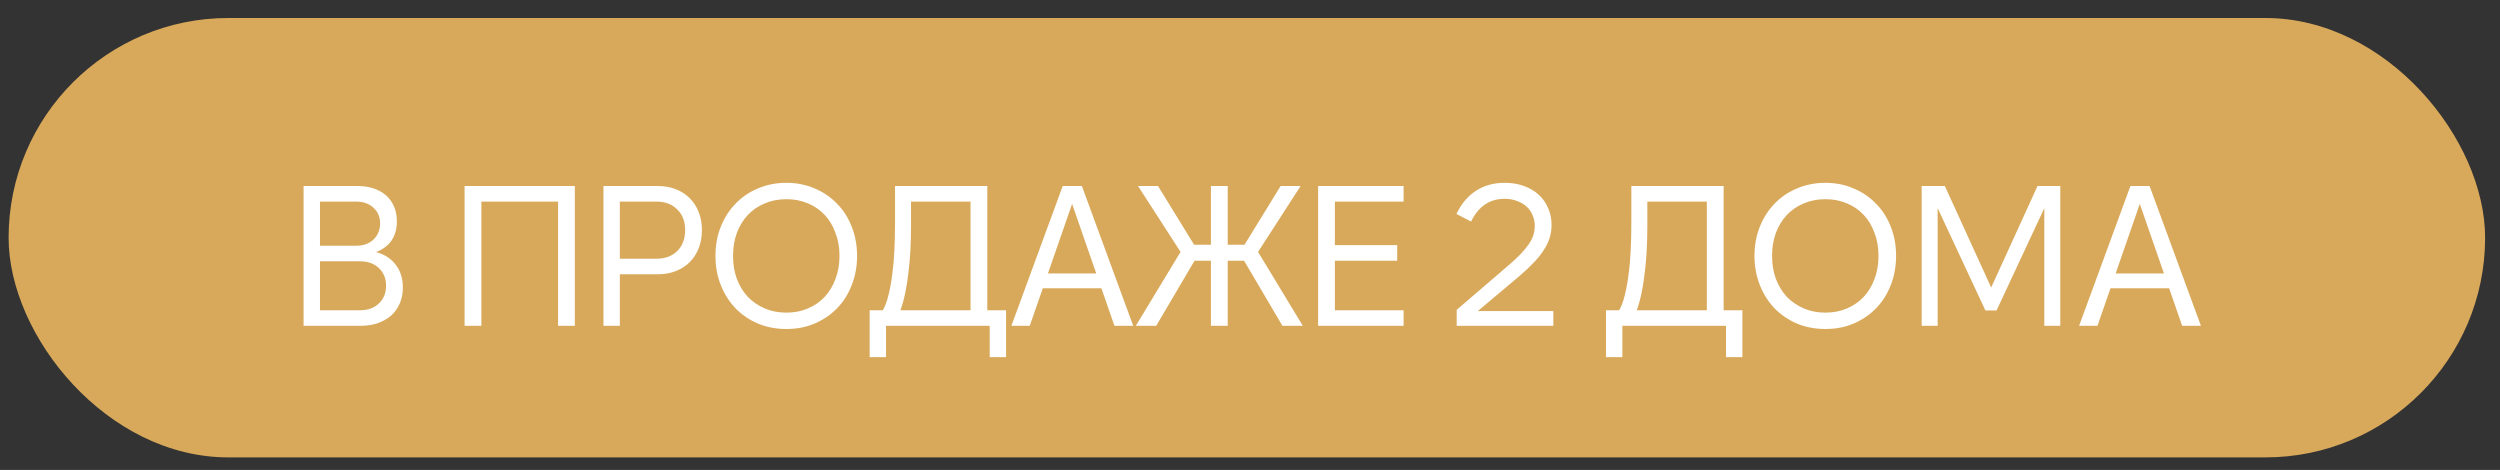 <?xml version="1.0" encoding="UTF-8"?> <svg xmlns="http://www.w3.org/2000/svg" width="133" height="25" viewBox="0 0 133 25" fill="none"><rect x="0" y="0" width="133" height="25" fill="#333333" stroke="none"/><rect x="0.458" y="0.958" width="131.75" height="23.375" rx="11.688" fill="#D9A95B"></rect><path d="M16.151 9.896H19.009C19.328 9.896 19.615 9.938 19.87 10.023C20.132 10.108 20.355 10.232 20.54 10.395C20.724 10.558 20.865 10.756 20.965 10.99C21.064 11.224 21.113 11.49 21.113 11.787C21.113 12.212 21.003 12.57 20.784 12.86C20.564 13.143 20.235 13.352 19.796 13.487V13.36C20.334 13.466 20.741 13.693 21.018 14.04C21.294 14.38 21.432 14.797 21.432 15.293C21.432 15.612 21.375 15.899 21.262 16.154C21.156 16.402 21.003 16.614 20.805 16.791C20.607 16.961 20.369 17.096 20.093 17.195C19.817 17.287 19.512 17.333 19.18 17.333H16.151V9.896ZM17.023 13.073H18.946C19.328 13.073 19.636 12.963 19.87 12.743C20.104 12.517 20.221 12.23 20.221 11.883C20.221 11.543 20.104 11.266 19.87 11.054C19.636 10.834 19.328 10.725 18.946 10.725H17.023V13.073ZM17.023 13.901V16.505H19.148C19.573 16.505 19.909 16.384 20.157 16.143C20.412 15.902 20.54 15.587 20.54 15.198C20.54 14.815 20.412 14.504 20.157 14.263C19.909 14.022 19.573 13.901 19.148 13.901H17.023ZM24.716 17.333V9.896H30.581V17.333H29.689V10.725H25.609V17.333H24.716ZM32.104 17.333V9.896H34.983C35.337 9.896 35.66 9.952 35.95 10.066C36.241 10.179 36.489 10.338 36.694 10.544C36.899 10.749 37.059 10.997 37.172 11.288C37.285 11.571 37.342 11.89 37.342 12.244C37.342 12.591 37.285 12.91 37.172 13.2C37.059 13.491 36.899 13.739 36.694 13.944C36.489 14.149 36.241 14.309 35.95 14.422C35.667 14.535 35.348 14.592 34.994 14.592H32.975V17.333H32.104ZM32.975 13.763H34.93C35.391 13.763 35.759 13.625 36.035 13.349C36.312 13.073 36.45 12.701 36.45 12.233C36.45 11.773 36.308 11.408 36.025 11.139C35.748 10.863 35.384 10.725 34.93 10.725H32.975V13.763ZM41.834 17.503C41.296 17.503 40.793 17.408 40.326 17.216C39.865 17.018 39.469 16.749 39.136 16.409C38.803 16.062 38.541 15.651 38.349 15.176C38.158 14.695 38.063 14.174 38.063 13.615C38.063 13.048 38.158 12.527 38.349 12.053C38.541 11.578 38.803 11.171 39.136 10.831C39.469 10.484 39.865 10.215 40.326 10.023C40.793 9.825 41.296 9.726 41.834 9.726C42.38 9.726 42.879 9.825 43.333 10.023C43.793 10.215 44.19 10.484 44.523 10.831C44.863 11.171 45.125 11.578 45.309 12.053C45.5 12.527 45.596 13.048 45.596 13.615C45.596 14.174 45.5 14.695 45.309 15.176C45.125 15.651 44.863 16.062 44.523 16.409C44.19 16.749 43.793 17.018 43.333 17.216C42.879 17.408 42.38 17.503 41.834 17.503ZM41.834 16.632C42.252 16.632 42.635 16.558 42.982 16.409C43.329 16.26 43.627 16.055 43.874 15.793C44.122 15.524 44.314 15.205 44.448 14.836C44.59 14.468 44.661 14.061 44.661 13.615C44.661 13.168 44.59 12.761 44.448 12.393C44.314 12.017 44.122 11.698 43.874 11.436C43.627 11.167 43.329 10.962 42.982 10.82C42.635 10.671 42.252 10.597 41.834 10.597C41.417 10.597 41.034 10.671 40.687 10.82C40.34 10.962 40.039 11.167 39.784 11.436C39.536 11.698 39.341 12.017 39.2 12.393C39.065 12.761 38.998 13.168 38.998 13.615C38.998 14.061 39.065 14.468 39.2 14.836C39.341 15.205 39.536 15.524 39.784 15.793C40.039 16.055 40.34 16.26 40.687 16.409C41.034 16.558 41.417 16.632 41.834 16.632ZM47.137 17.333V19.001H46.266V16.505H46.967C47.088 16.299 47.187 16.034 47.265 15.708C47.35 15.375 47.417 15.006 47.467 14.603C47.523 14.192 47.562 13.749 47.584 13.275C47.605 12.793 47.616 12.301 47.616 11.798V9.896H52.524V16.505H53.523V19.001H52.652V17.333H47.137ZM47.902 16.505H51.632V10.725H48.466V12.021C48.466 12.453 48.455 12.881 48.434 13.306C48.412 13.724 48.377 14.125 48.327 14.507C48.285 14.89 48.228 15.251 48.157 15.591C48.087 15.931 48.002 16.235 47.902 16.505ZM55.113 15.336V14.55H58.98V15.336H55.113ZM57.556 9.896L60.287 17.333H59.288L56.993 10.725H57.078L54.783 17.333H53.806L56.536 9.896H57.556ZM64.421 17.333V13.87H63.093V13.02H64.421V9.896H65.314V13.02H66.642V13.87H65.314V17.333H64.421ZM60.426 17.333L62.806 13.402L60.543 9.896H61.606L63.794 13.455L61.51 17.333H60.426ZM68.225 17.333L65.941 13.455L68.129 9.896H69.192L66.929 13.402L69.309 17.333H68.225ZM70.124 17.333V9.896H74.671V10.725H71.016V13.041H74.331V13.87H71.016V16.505H74.671V17.333H70.124ZM77.496 17.333V16.483L80.354 14.029C80.772 13.668 81.091 13.331 81.31 13.02C81.537 12.708 81.65 12.375 81.65 12.021C81.65 11.815 81.611 11.624 81.533 11.447C81.462 11.27 81.356 11.118 81.215 10.99C81.073 10.863 80.903 10.764 80.704 10.693C80.513 10.615 80.294 10.576 80.046 10.576C79.642 10.576 79.291 10.678 78.994 10.884C78.696 11.089 78.452 11.39 78.261 11.787L77.485 11.383C77.733 10.852 78.073 10.445 78.505 10.161C78.937 9.871 79.454 9.726 80.056 9.726C80.432 9.726 80.772 9.782 81.076 9.896C81.388 10.009 81.65 10.165 81.863 10.363C82.082 10.562 82.249 10.799 82.362 11.075C82.482 11.344 82.543 11.638 82.543 11.957C82.543 12.191 82.511 12.418 82.447 12.637C82.383 12.85 82.281 13.066 82.139 13.285C82.004 13.505 81.827 13.728 81.608 13.955C81.395 14.181 81.14 14.422 80.843 14.677L78.42 16.717L78.388 16.547H82.638V17.333H77.496ZM86.31 17.333V19.001H85.438V16.505H86.14C86.26 16.299 86.359 16.034 86.437 15.708C86.522 15.375 86.59 15.006 86.639 14.603C86.696 14.192 86.735 13.749 86.756 13.275C86.777 12.793 86.788 12.301 86.788 11.798V9.896H91.697V16.505H92.695V19.001H91.824V17.333H86.31ZM87.075 16.505H90.804V10.725H87.638V12.021C87.638 12.453 87.627 12.881 87.606 13.306C87.585 13.724 87.549 14.125 87.5 14.507C87.457 14.89 87.4 15.251 87.33 15.591C87.259 15.931 87.174 16.235 87.075 16.505ZM97.111 17.503C96.573 17.503 96.07 17.408 95.602 17.216C95.142 17.018 94.745 16.749 94.412 16.409C94.079 16.062 93.817 15.651 93.626 15.176C93.435 14.695 93.339 14.174 93.339 13.615C93.339 13.048 93.435 12.527 93.626 12.053C93.817 11.578 94.079 11.171 94.412 10.831C94.745 10.484 95.142 10.215 95.602 10.023C96.07 9.825 96.573 9.726 97.111 9.726C97.656 9.726 98.156 9.825 98.609 10.023C99.07 10.215 99.466 10.484 99.799 10.831C100.139 11.171 100.401 11.578 100.585 12.053C100.777 12.527 100.872 13.048 100.872 13.615C100.872 14.174 100.777 14.695 100.585 15.176C100.401 15.651 100.139 16.062 99.799 16.409C99.466 16.749 99.07 17.018 98.609 17.216C98.156 17.408 97.656 17.503 97.111 17.503ZM97.111 16.632C97.529 16.632 97.912 16.558 98.259 16.409C98.606 16.26 98.903 16.055 99.151 15.793C99.399 15.524 99.59 15.205 99.725 14.836C99.867 14.468 99.937 14.061 99.937 13.615C99.937 13.168 99.867 12.761 99.725 12.393C99.59 12.017 99.399 11.698 99.151 11.436C98.903 11.167 98.606 10.962 98.259 10.82C97.912 10.671 97.529 10.597 97.111 10.597C96.693 10.597 96.311 10.671 95.964 10.82C95.617 10.962 95.315 11.167 95.06 11.436C94.812 11.698 94.618 12.017 94.476 12.393C94.341 12.761 94.274 13.168 94.274 13.615C94.274 14.061 94.341 14.468 94.476 14.836C94.618 15.205 94.812 15.524 95.06 15.793C95.315 16.055 95.617 16.26 95.964 16.409C96.311 16.558 96.693 16.632 97.111 16.632ZM105.973 15.389H105.888L108.396 9.896H109.607V17.333H108.757V10.969L108.821 10.937L106.218 16.515H105.623L103.02 10.937L103.083 10.969V17.333H102.233V9.896H103.466L105.973 15.389ZM111.914 15.336V14.55H115.782V15.336H111.914ZM114.358 9.896L117.089 17.333H116.09L113.795 10.725H113.88L111.585 17.333H110.608L113.338 9.896H114.358Z" fill="white"></path></svg> 